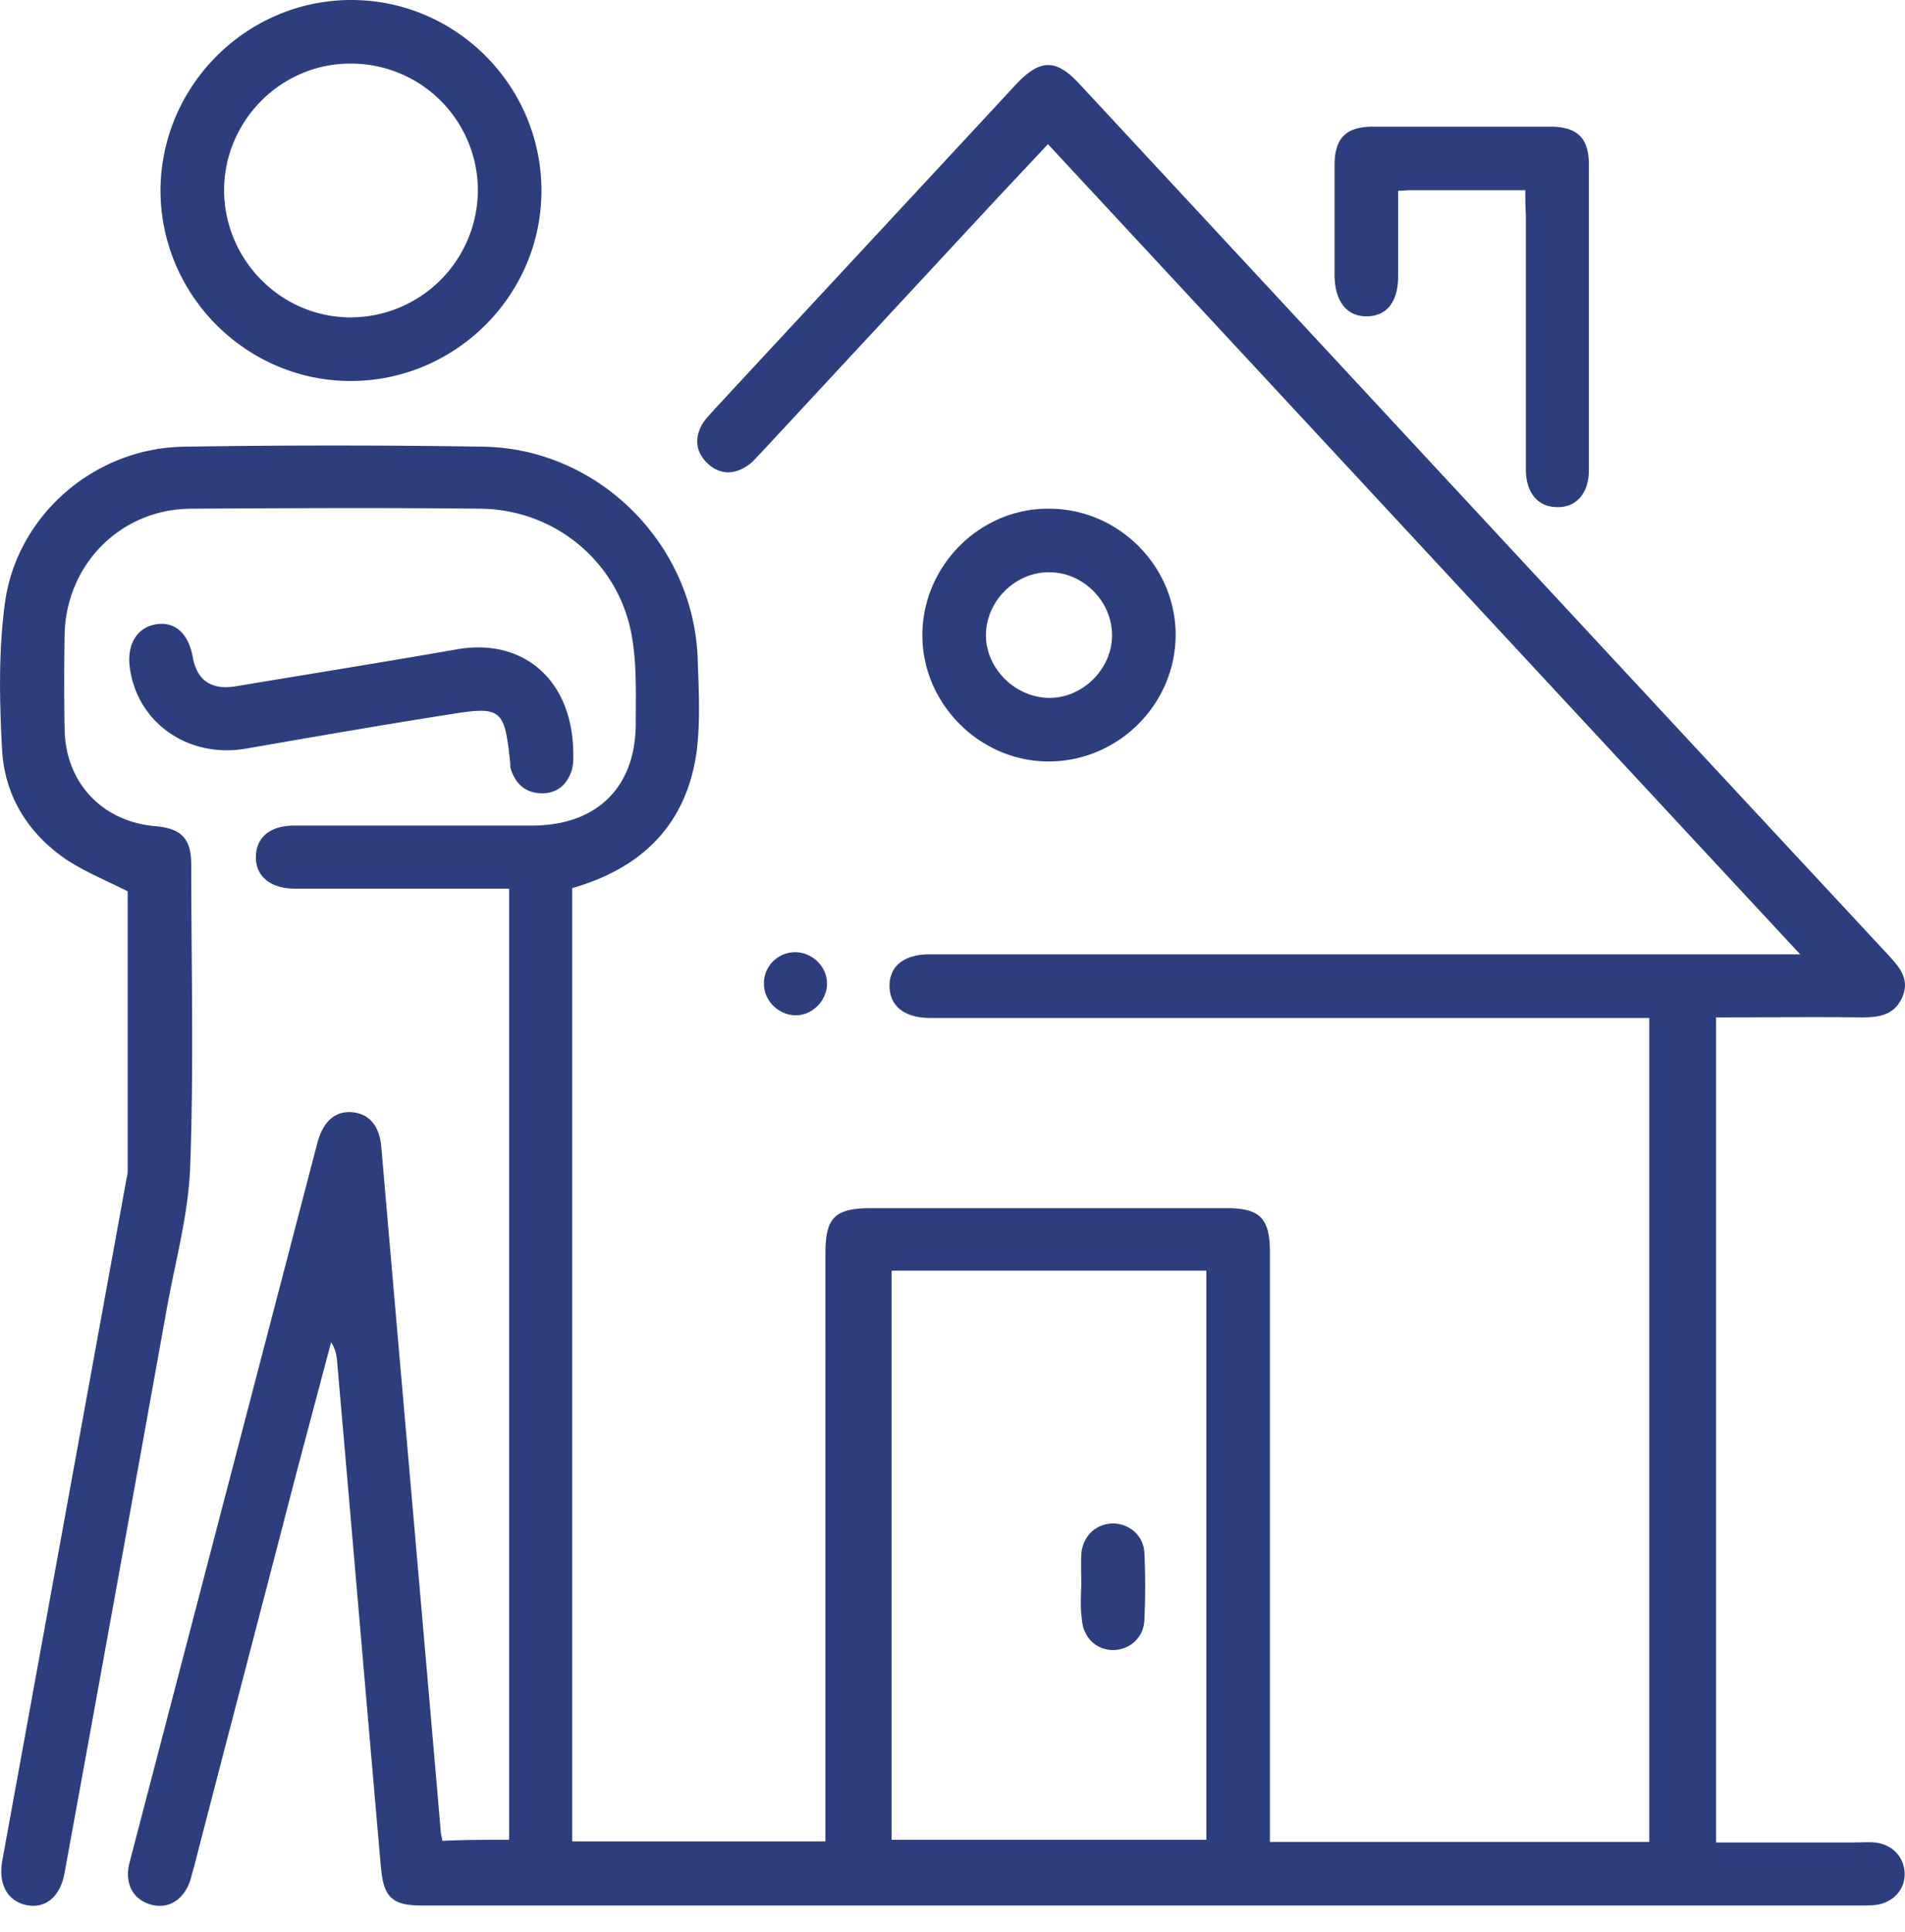 <?xml version="1.0" encoding="UTF-8"?>
<svg xmlns="http://www.w3.org/2000/svg" width="72" height="73" fill="none">
  <path d="M19.243 69.524V33.58h-8.11c-.921 0-1.482-.48-1.462-1.221.02-.72.54-1.161 1.442-1.161h8.99c2.464 0 3.945-1.462 3.925-3.905 0-1.081.04-2.163-.14-3.204-.46-2.803-2.883-4.846-5.747-4.866-3.644-.04-7.288-.02-10.933 0-2.663.02-4.726 2.123-4.766 4.786-.02 1.181-.02 2.343 0 3.524.02 2.023 1.402 3.504 3.405 3.685 1 .08 1.381.46 1.381 1.461 0 3.805.1 7.61-.04 11.394-.06 1.762-.54 3.504-.86 5.246a8037.68 8037.68 0 0 1-3.886 21.446c-.16.921-.74 1.382-1.461 1.222-.701-.16-1.042-.781-.901-1.642l4.685-25.711c.02-.12.06-.24.06-.36V33.68c-.84-.42-1.622-.741-2.323-1.202C1.061 31.498.18 30.076.08 28.354c-.1-1.842-.14-3.704.1-5.526.44-3.364 3.404-5.908 6.788-5.948 3.764-.06 7.549-.06 11.313 0 4.366.08 7.97 3.705 8.09 8.07.04 1.142.1 2.323-.04 3.444-.38 2.744-2.042 4.406-4.706 5.166v36.024h9.572V47.377c0-1.362.34-1.722 1.742-1.722h13.416c1.262 0 1.642.38 1.642 1.662v22.286h14.337V38.467H35.102c-.941-.02-1.482-.46-1.482-1.221 0-.741.56-1.182 1.502-1.182H68.04C58.49 25.791 49.078 15.64 39.607 5.447c-.8.86-1.582 1.682-2.343 2.503l-8.51 9.17c-.16.16-.3.341-.48.461-.541.38-1.102.36-1.562-.1-.441-.44-.461-.981-.14-1.502.12-.18.28-.34.44-.52 3.785-4.085 7.589-8.17 11.374-12.255.92-.981 1.521-1.001 2.422-.02 10.193 10.973 20.365 21.946 30.557 32.9.42.46.821.9.54 1.581-.3.701-.88.781-1.541.781-1.822-.02-3.644 0-5.507 0v31.178h5.247c.24 0 .5-.02.74 0 .661.06 1.122.54 1.142 1.161.02.62-.44 1.121-1.101 1.202-.18.02-.34.02-.521.02H15.939c-1.122 0-1.442-.32-1.542-1.442-.56-6.388-1.102-12.795-1.662-19.183-.02-.22-.08-.44-.22-.661-.461 1.742-.922 3.464-1.382 5.206C9.87 60.813 8.59 65.68 7.328 70.565c-.04.14-.08.28-.12.44-.24.781-.84 1.162-1.522.962-.68-.2-1-.822-.78-1.622l7.088-27.153c.22-.821.68-1.221 1.322-1.161.66.06 1.04.54 1.1 1.361.742 8.61 1.503 17.22 2.244 25.831 0 .1.04.2.06.34.86-.04 1.662-.04 2.523-.04Zm14.457 0h11.894V48.018H33.7v21.506Z" fill="#2C3E7E"></path>
  <path d="M13.255 14.397c-3.945 0-7.189-3.244-7.189-7.208C6.086 3.224 9.33 0 13.276 0c3.964 0 7.188 3.244 7.188 7.209 0 3.944-3.244 7.188-7.209 7.188Zm4.806-7.208a4.794 4.794 0 0 0-4.826-4.786c-2.603 0-4.746 2.142-4.766 4.766 0 2.643 2.143 4.825 4.786 4.825a4.82 4.82 0 0 0 4.806-4.805ZM57.65 7.189h-4.366c-.12 0-.24.02-.44.02v3.224c0 .96-.421 1.502-1.162 1.521-.761.02-1.221-.54-1.242-1.521V6.248c0-1.022.42-1.462 1.462-1.462h6.668c1.041 0 1.482.42 1.482 1.442v11.534c0 .88-.48 1.421-1.202 1.401-.72 0-1.18-.54-1.18-1.422V8.09c-.02-.26-.02-.54-.02-.901ZM44.433 23.989c0 2.603-2.143 4.766-4.766 4.786-2.623.02-4.826-2.183-4.806-4.806.02-2.603 2.183-4.766 4.786-4.746 2.623 0 4.786 2.163 4.786 4.766Zm-4.766 2.383c1.282 0 2.383-1.122 2.363-2.403-.02-1.262-1.101-2.343-2.363-2.343-1.281-.02-2.403 1.081-2.403 2.383 0 1.261 1.122 2.363 2.403 2.363ZM21.666 28.514c0 .06.02.34-.06.601-.18.56-.58.881-1.162.861-.6-.02-.96-.36-1.14-.921-.02-.08-.02-.14-.02-.22-.221-2.083-.321-2.163-2.404-1.822-2.543.4-5.066.84-7.609 1.281-2.163.36-4.085-.981-4.365-3.064-.12-.88.28-1.541 1.021-1.642.7-.1 1.202.36 1.362 1.262.16.861.7 1.241 1.642 1.081 2.763-.46 5.506-.9 8.27-1.381 2.543-.481 4.465 1.12 4.465 3.964ZM30.056 35.983c.64 0 1.201.54 1.201 1.182 0 .64-.54 1.201-1.181 1.201-.64 0-1.201-.54-1.201-1.181-.02-.661.52-1.202 1.181-1.202ZM40.869 59.912c0-.4-.02-.8 0-1.201.06-.661.54-1.122 1.181-1.142.62 0 1.162.44 1.202 1.102.04.84.04 1.702 0 2.543-.02.66-.541 1.121-1.162 1.141-.66 0-1.161-.48-1.201-1.181-.06-.42-.04-.841-.02-1.262-.02 0-.02 0 0 0Z" fill="#2C3E7E"></path>
</svg>
